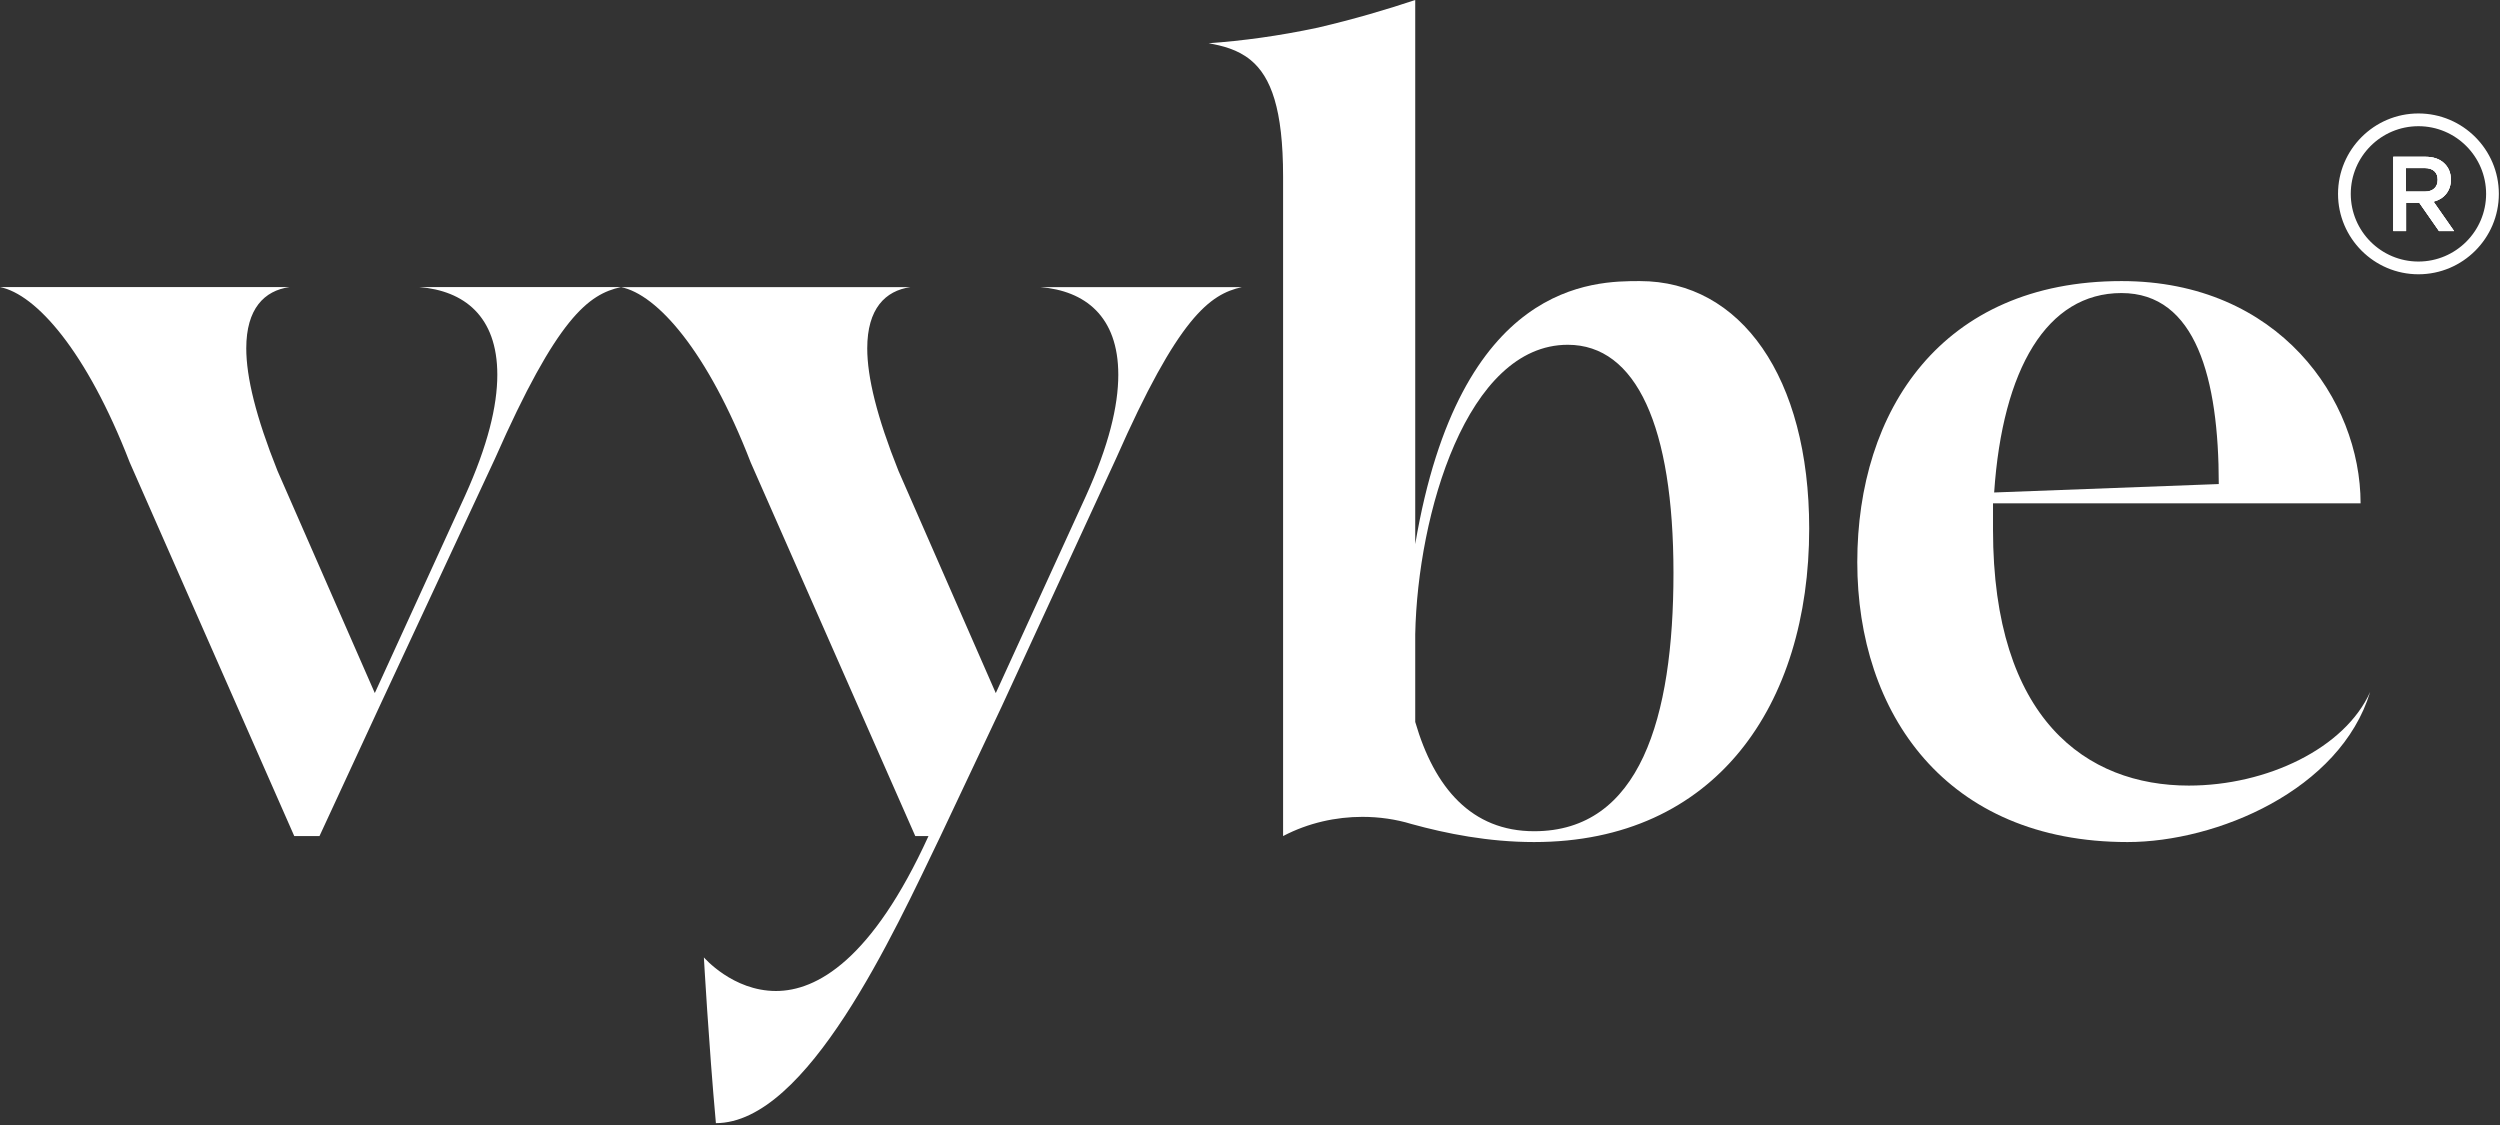 <svg width="522" height="235" viewBox="0 0 522 235" fill="none" xmlns="http://www.w3.org/2000/svg">
<rect x="0" y="0" width="522" height="235" fill="#333333" stroke="none"/>
<g clip-path="url(#clip0_5_68)">
<path d="M129.67 59.94C122.9 61.44 116.38 66.21 103.33 95.81L79.25 147.48L66.71 174.57H61.44L27.09 96.56C18.06 73.24 7.52 61.45 0 59.94H60.45C55.18 60.69 51.42 64.45 51.42 72.73C51.42 78.75 53.43 87.03 57.94 98.31L78.26 144.71L97.07 103.58C101.84 93.05 103.84 84.77 103.84 78.25C103.84 65.96 96.82 60.69 87.54 59.94H129.68H129.67Z" fill="white"/>
<path d="M259.34 59.94C252.57 61.44 246.05 66.21 233 95.81L209.17 147.48L196.38 174.57C186.6 194.88 168.54 234.51 149.48 234.51C147.98 217.96 146.97 199.9 146.97 199.9C146.97 199.9 152.99 206.92 162.02 206.92C170.55 206.92 182.08 200.4 193.87 174.57H191.11L156.75 96.57C147.72 73.24 137.19 61.46 129.66 59.95H190.11C184.84 60.7 181.08 64.46 181.08 72.74C181.08 78.76 183.09 87.04 187.6 98.32L207.92 144.72L226.73 103.59C231.5 93.06 233.5 84.78 233.5 78.26C233.5 65.97 226.48 60.7 217.2 59.95H259.34V59.94Z" fill="white"/>
<path d="M377.76 110.36C377.76 147.23 358.2 175.82 320.32 175.82C310.79 175.82 302.01 174.06 294.74 172.06C291.48 171.06 287.97 170.56 284.46 170.56C278.94 170.56 273.17 171.81 267.91 174.57V36.87C267.91 22.82 265.4 16.05 261.14 12.54C258.38 10.28 255.12 9.53 252.36 9.03C259.38 8.53 266.91 7.53 275.18 5.77C282.7 4.01 289.48 2.01 295.5 0V113.62C304.78 58.69 332.87 58.69 342.4 58.69C363.47 58.69 377.76 78.76 377.76 110.36ZM349.42 119.64C349.42 89.04 341.65 71.99 327.35 71.99C306.28 71.99 296 107.35 295.5 132.43V150.74C299.51 164.54 307.29 173.56 320.33 173.56C342.4 173.56 349.42 149.98 349.42 119.63V119.64Z" fill="white"/>
<path d="M494.89 144.47C488.62 165.04 462.79 175.82 444.23 175.82C406.36 175.82 387.8 148.98 387.8 117.38C387.8 85.78 405.36 58.69 442.98 58.69C475.84 58.69 492.89 83.52 492.89 105.09H416.14V110.61C416.14 150.24 435.7 164.03 457.02 164.03C473.32 164.03 489.62 156.25 494.89 144.47ZM416.38 102.83L463.28 101.07C463.28 79 458.51 61.19 442.96 61.19C427.41 61.19 418.13 76.99 416.38 102.82V102.83Z" fill="white"/>
<path d="M508.1 42.1L508.48 41.99C509.39 41.71 510.13 41.23 510.69 40.56C511.38 39.73 511.74 38.71 511.74 37.5C511.74 36.1 511.26 34.95 510.32 34.07C509.38 33.18 508.06 32.74 506.39 32.74H499.72V48.25H502.39V42.34H505.15L509.27 48.25H512.41L508.12 42.11L508.1 42.1ZM502.37 40V35.09H506.3C507.16 35.09 507.83 35.31 508.3 35.74C508.77 36.18 508.99 36.76 508.99 37.54C508.99 38.32 508.76 38.89 508.3 39.34C507.83 39.78 507.16 40.01 506.3 40.01H502.37V40ZM508.1 42.1L508.48 41.99C509.39 41.71 510.13 41.23 510.69 40.56C511.38 39.73 511.74 38.71 511.74 37.5C511.74 36.1 511.26 34.95 510.32 34.07C509.38 33.18 508.06 32.74 506.39 32.74H499.72V48.25H502.39V42.34H505.15L509.27 48.25H512.41L508.12 42.11L508.1 42.1ZM502.37 40V35.09H506.3C507.16 35.09 507.83 35.31 508.3 35.74C508.77 36.18 508.99 36.76 508.99 37.54C508.99 38.32 508.76 38.89 508.3 39.34C507.83 39.78 507.16 40.01 506.3 40.01H502.37V40ZM504.97 23.69C495.71 23.69 488.18 31.23 488.18 40.48C488.18 49.73 495.71 57.27 504.97 57.27C514.23 57.27 521.76 49.74 521.76 40.48C521.76 31.22 514.22 23.69 504.97 23.69ZM504.97 54.61C497.17 54.61 490.84 48.28 490.84 40.48C490.84 32.68 497.17 26.35 504.97 26.35C512.77 26.35 519.1 32.69 519.1 40.48C519.1 48.27 512.76 54.61 504.97 54.61ZM508.47 41.98C509.38 41.7 510.12 41.22 510.68 40.55C511.37 39.72 511.73 38.7 511.73 37.49C511.73 36.09 511.25 34.94 510.31 34.06C509.37 33.17 508.05 32.73 506.38 32.73H499.71V48.24H502.38V42.33H505.14L509.26 48.24H512.4L508.11 42.1L508.49 41.99L508.47 41.98ZM502.37 40V35.09H506.3C507.16 35.09 507.83 35.31 508.3 35.74C508.77 36.18 508.99 36.76 508.99 37.54C508.99 38.32 508.76 38.89 508.3 39.34C507.83 39.78 507.16 40.01 506.3 40.01H502.37V40ZM508.1 42.1L508.48 41.99C509.39 41.71 510.13 41.23 510.69 40.56C511.38 39.73 511.74 38.71 511.74 37.5C511.74 36.1 511.26 34.95 510.32 34.07C509.38 33.18 508.06 32.74 506.39 32.74H499.72V48.25H502.39V42.34H505.15L509.27 48.25H512.41L508.12 42.11L508.1 42.1ZM502.37 40V35.09H506.3C507.16 35.09 507.83 35.31 508.3 35.74C508.77 36.18 508.99 36.76 508.99 37.54C508.99 38.32 508.76 38.89 508.3 39.34C507.83 39.78 507.16 40.01 506.3 40.01H502.37V40ZM508.1 42.1L508.48 41.99C509.39 41.71 510.13 41.23 510.69 40.56C511.38 39.73 511.74 38.71 511.74 37.5C511.74 36.1 511.26 34.95 510.32 34.07C509.38 33.18 508.06 32.74 506.39 32.74H499.72V48.25H502.39V42.34H505.15L509.27 48.25H512.41L508.12 42.11L508.1 42.1ZM502.37 40V35.09H506.3C507.16 35.09 507.83 35.31 508.3 35.74C508.77 36.18 508.99 36.76 508.99 37.54C508.99 38.32 508.76 38.89 508.3 39.34C507.83 39.78 507.16 40.01 506.3 40.01H502.37V40Z" fill="white"/>
<path d="M508.1 42.1L508.48 41.99C509.39 41.71 510.13 41.23 510.69 40.56C511.38 39.73 511.74 38.71 511.74 37.5C511.74 36.1 511.26 34.95 510.32 34.07C509.38 33.18 508.06 32.74 506.39 32.74H499.72V48.25H502.39V42.34H505.15L509.27 48.25H512.41L508.12 42.11L508.1 42.1ZM502.37 40V35.09H506.3C507.16 35.09 507.83 35.31 508.3 35.74C508.77 36.18 508.99 36.76 508.99 37.54C508.99 38.32 508.76 38.89 508.3 39.34C507.83 39.78 507.16 40.01 506.3 40.01H502.37V40ZM508.1 42.1L508.48 41.99C509.39 41.71 510.13 41.23 510.69 40.56C511.38 39.73 511.74 38.71 511.74 37.5C511.74 36.1 511.26 34.95 510.32 34.07C509.38 33.18 508.06 32.74 506.39 32.74H499.72V48.25H502.39V42.34H505.15L509.27 48.25H512.41L508.12 42.11L508.1 42.1ZM502.37 40V35.09H506.3C507.16 35.09 507.83 35.31 508.3 35.74C508.77 36.18 508.99 36.76 508.99 37.54C508.99 38.32 508.76 38.89 508.3 39.34C507.83 39.78 507.16 40.01 506.3 40.01H502.37V40ZM508.1 42.1L508.48 41.99C509.39 41.71 510.13 41.23 510.69 40.56C511.38 39.73 511.74 38.71 511.74 37.5C511.74 36.1 511.26 34.95 510.32 34.07C509.38 33.18 508.06 32.74 506.39 32.74H499.72V48.25H502.39V42.34H505.15L509.27 48.25H512.41L508.12 42.11L508.1 42.1ZM502.37 40V35.09H506.3C507.16 35.09 507.83 35.31 508.3 35.74C508.77 36.18 508.99 36.76 508.99 37.54C508.99 38.32 508.76 38.89 508.3 39.34C507.83 39.78 507.16 40.01 506.3 40.01H502.37V40ZM508.1 42.1L508.48 41.99C509.39 41.71 510.13 41.23 510.69 40.56C511.38 39.73 511.74 38.71 511.74 37.5C511.74 36.1 511.26 34.95 510.32 34.07C509.38 33.18 508.06 32.74 506.39 32.74H499.72V48.25H502.39V42.34H505.15L509.27 48.25H512.41L508.12 42.11L508.1 42.1ZM502.37 40V35.09H506.3C507.16 35.09 507.83 35.31 508.3 35.74C508.77 36.18 508.99 36.76 508.99 37.54C508.99 38.32 508.76 38.89 508.3 39.34C507.83 39.78 507.16 40.01 506.3 40.01H502.37V40ZM508.1 42.1L508.48 41.99C509.39 41.71 510.13 41.23 510.69 40.56C511.38 39.73 511.74 38.71 511.74 37.5C511.74 36.1 511.26 34.95 510.32 34.07C509.38 33.18 508.06 32.74 506.39 32.74H499.72V48.25H502.39V42.34H505.15L509.27 48.25H512.41L508.12 42.11L508.1 42.1ZM502.37 40V35.09H506.3C507.16 35.09 507.83 35.31 508.3 35.74C508.77 36.18 508.99 36.76 508.99 37.54C508.99 38.32 508.76 38.89 508.3 39.34C507.83 39.78 507.16 40.01 506.3 40.01H502.37V40ZM508.1 42.1L508.48 41.99C509.39 41.71 510.13 41.23 510.69 40.56C511.38 39.73 511.74 38.71 511.74 37.5C511.74 36.1 511.26 34.95 510.32 34.07C509.38 33.18 508.06 32.74 506.39 32.74H499.72V48.25H502.39V42.34H505.15L509.27 48.25H512.41L508.12 42.11L508.1 42.1ZM502.37 40V35.09H506.3C507.16 35.09 507.83 35.31 508.3 35.74C508.77 36.18 508.99 36.76 508.99 37.54C508.99 38.32 508.76 38.89 508.3 39.34C507.83 39.78 507.16 40.01 506.3 40.01H502.37V40ZM508.1 42.1L508.48 41.99C509.39 41.71 510.13 41.23 510.69 40.56C511.38 39.73 511.74 38.71 511.74 37.5C511.74 36.1 511.26 34.95 510.32 34.07C509.38 33.18 508.06 32.74 506.39 32.74H499.72V48.25H502.39V42.34H505.15L509.27 48.25H512.41L508.12 42.11L508.1 42.1ZM502.37 40V35.09H506.3C507.16 35.09 507.83 35.31 508.3 35.74C508.77 36.18 508.99 36.76 508.99 37.54C508.99 38.32 508.76 38.89 508.3 39.34C507.83 39.78 507.16 40.01 506.3 40.01H502.37V40Z" fill="white"/>
<path d="M508.1 42.1L508.48 41.99C509.39 41.71 510.13 41.23 510.69 40.56C511.38 39.73 511.74 38.71 511.74 37.5C511.74 36.1 511.26 34.95 510.32 34.07C509.38 33.18 508.06 32.74 506.39 32.74H499.72V48.25H502.39V42.34H505.15L509.27 48.25H512.41L508.12 42.11L508.1 42.1ZM502.37 40V35.09H506.3C507.16 35.09 507.83 35.31 508.3 35.74C508.77 36.18 508.99 36.76 508.99 37.54C508.99 38.32 508.76 38.89 508.3 39.34C507.83 39.78 507.16 40.01 506.3 40.01H502.37V40Z" fill="white"/>
</g>
<defs>
<clipPath id="clip0_5_68">
<rect width="521.76" height="234.51" fill="white"/>
</clipPath>
</defs>
</svg>
